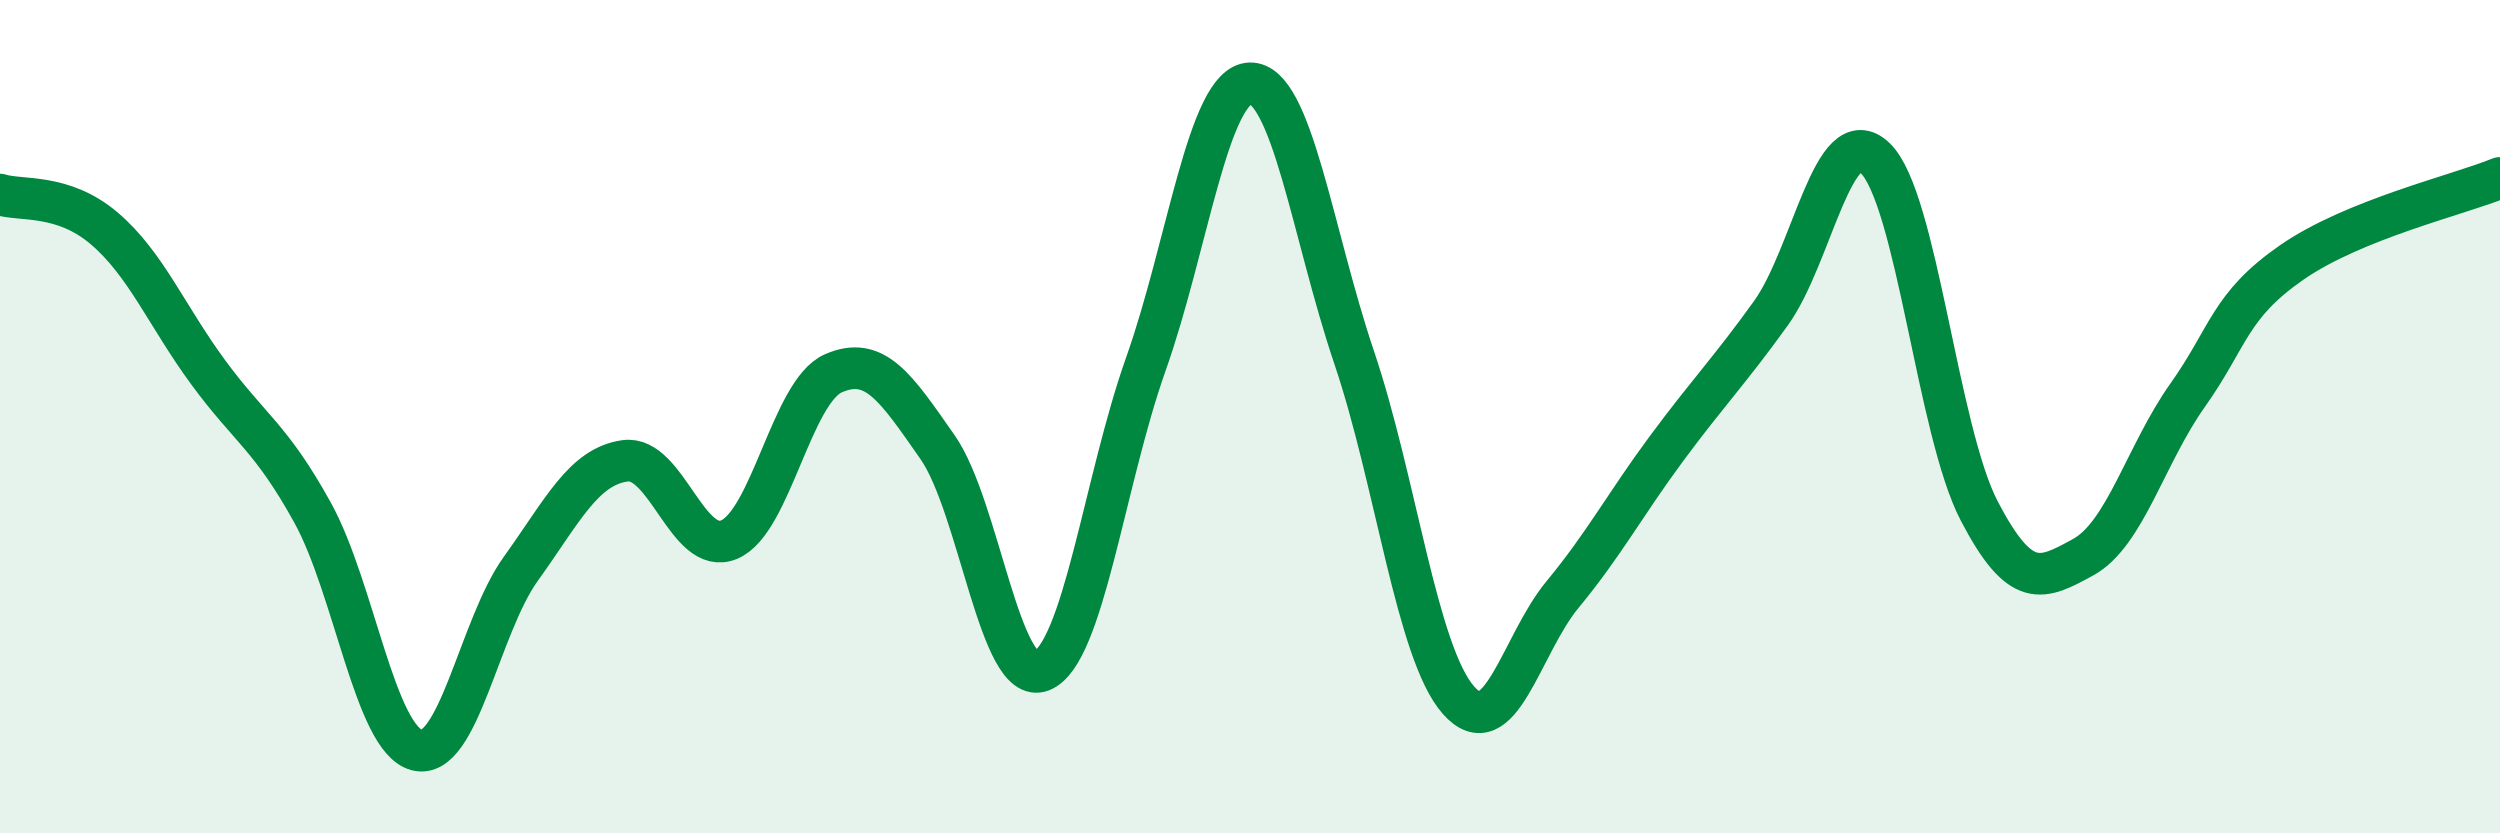 
    <svg width="60" height="20" viewBox="0 0 60 20" xmlns="http://www.w3.org/2000/svg">
      <path
        d="M 0,4.67 C 0.5,4.83 1.5,4.63 2.5,5.48 C 3.5,6.33 4,7.58 5,8.94 C 6,10.3 6.5,10.49 7.5,12.3 C 8.5,14.11 9,17.73 10,18 C 11,18.27 11.5,15.04 12.5,13.65 C 13.5,12.26 14,11.2 15,11.06 C 16,10.92 16.5,13.37 17.5,12.95 C 18.5,12.53 19,9.4 20,8.96 C 21,8.52 21.5,9.3 22.5,10.73 C 23.5,12.16 24,16.5 25,16.1 C 26,15.7 26.5,11.56 27.5,8.74 C 28.5,5.92 29,2.03 30,2 C 31,1.97 31.5,5.62 32.5,8.58 C 33.5,11.54 34,15.66 35,16.8 C 36,17.94 36.5,15.48 37.5,14.27 C 38.5,13.06 39,12.11 40,10.76 C 41,9.41 41.5,8.91 42.5,7.52 C 43.5,6.13 44,2.84 45,3.79 C 46,4.74 46.5,10.34 47.5,12.26 C 48.5,14.18 49,13.92 50,13.37 C 51,12.82 51.5,10.9 52.5,9.49 C 53.5,8.08 53.5,7.34 55,6.3 C 56.5,5.26 59,4.68 60,4.27L60 20L0 20Z"
        fill="#008740"
        opacity="0.1"
        stroke-linecap="round"
        stroke-linejoin="round"
      />
      <path
        d="M 0,4.67 C 0.5,4.83 1.5,4.63 2.5,5.48 C 3.5,6.33 4,7.58 5,8.94 C 6,10.3 6.5,10.49 7.5,12.3 C 8.5,14.11 9,17.73 10,18 C 11,18.27 11.5,15.04 12.5,13.65 C 13.5,12.26 14,11.2 15,11.06 C 16,10.92 16.5,13.37 17.5,12.95 C 18.5,12.53 19,9.4 20,8.96 C 21,8.52 21.5,9.3 22.5,10.73 C 23.5,12.16 24,16.5 25,16.1 C 26,15.7 26.5,11.56 27.5,8.74 C 28.5,5.92 29,2.03 30,2 C 31,1.97 31.5,5.62 32.5,8.58 C 33.5,11.54 34,15.66 35,16.8 C 36,17.94 36.5,15.48 37.5,14.27 C 38.5,13.06 39,12.11 40,10.76 C 41,9.41 41.5,8.91 42.5,7.52 C 43.5,6.13 44,2.84 45,3.79 C 46,4.74 46.5,10.34 47.5,12.26 C 48.5,14.18 49,13.92 50,13.37 C 51,12.82 51.5,10.9 52.5,9.49 C 53.5,8.08 53.5,7.34 55,6.3 C 56.5,5.26 59,4.68 60,4.27"
        stroke="#008740"
        stroke-width="1"
        fill="none"
        stroke-linecap="round"
        stroke-linejoin="round"
      />
    </svg>
  